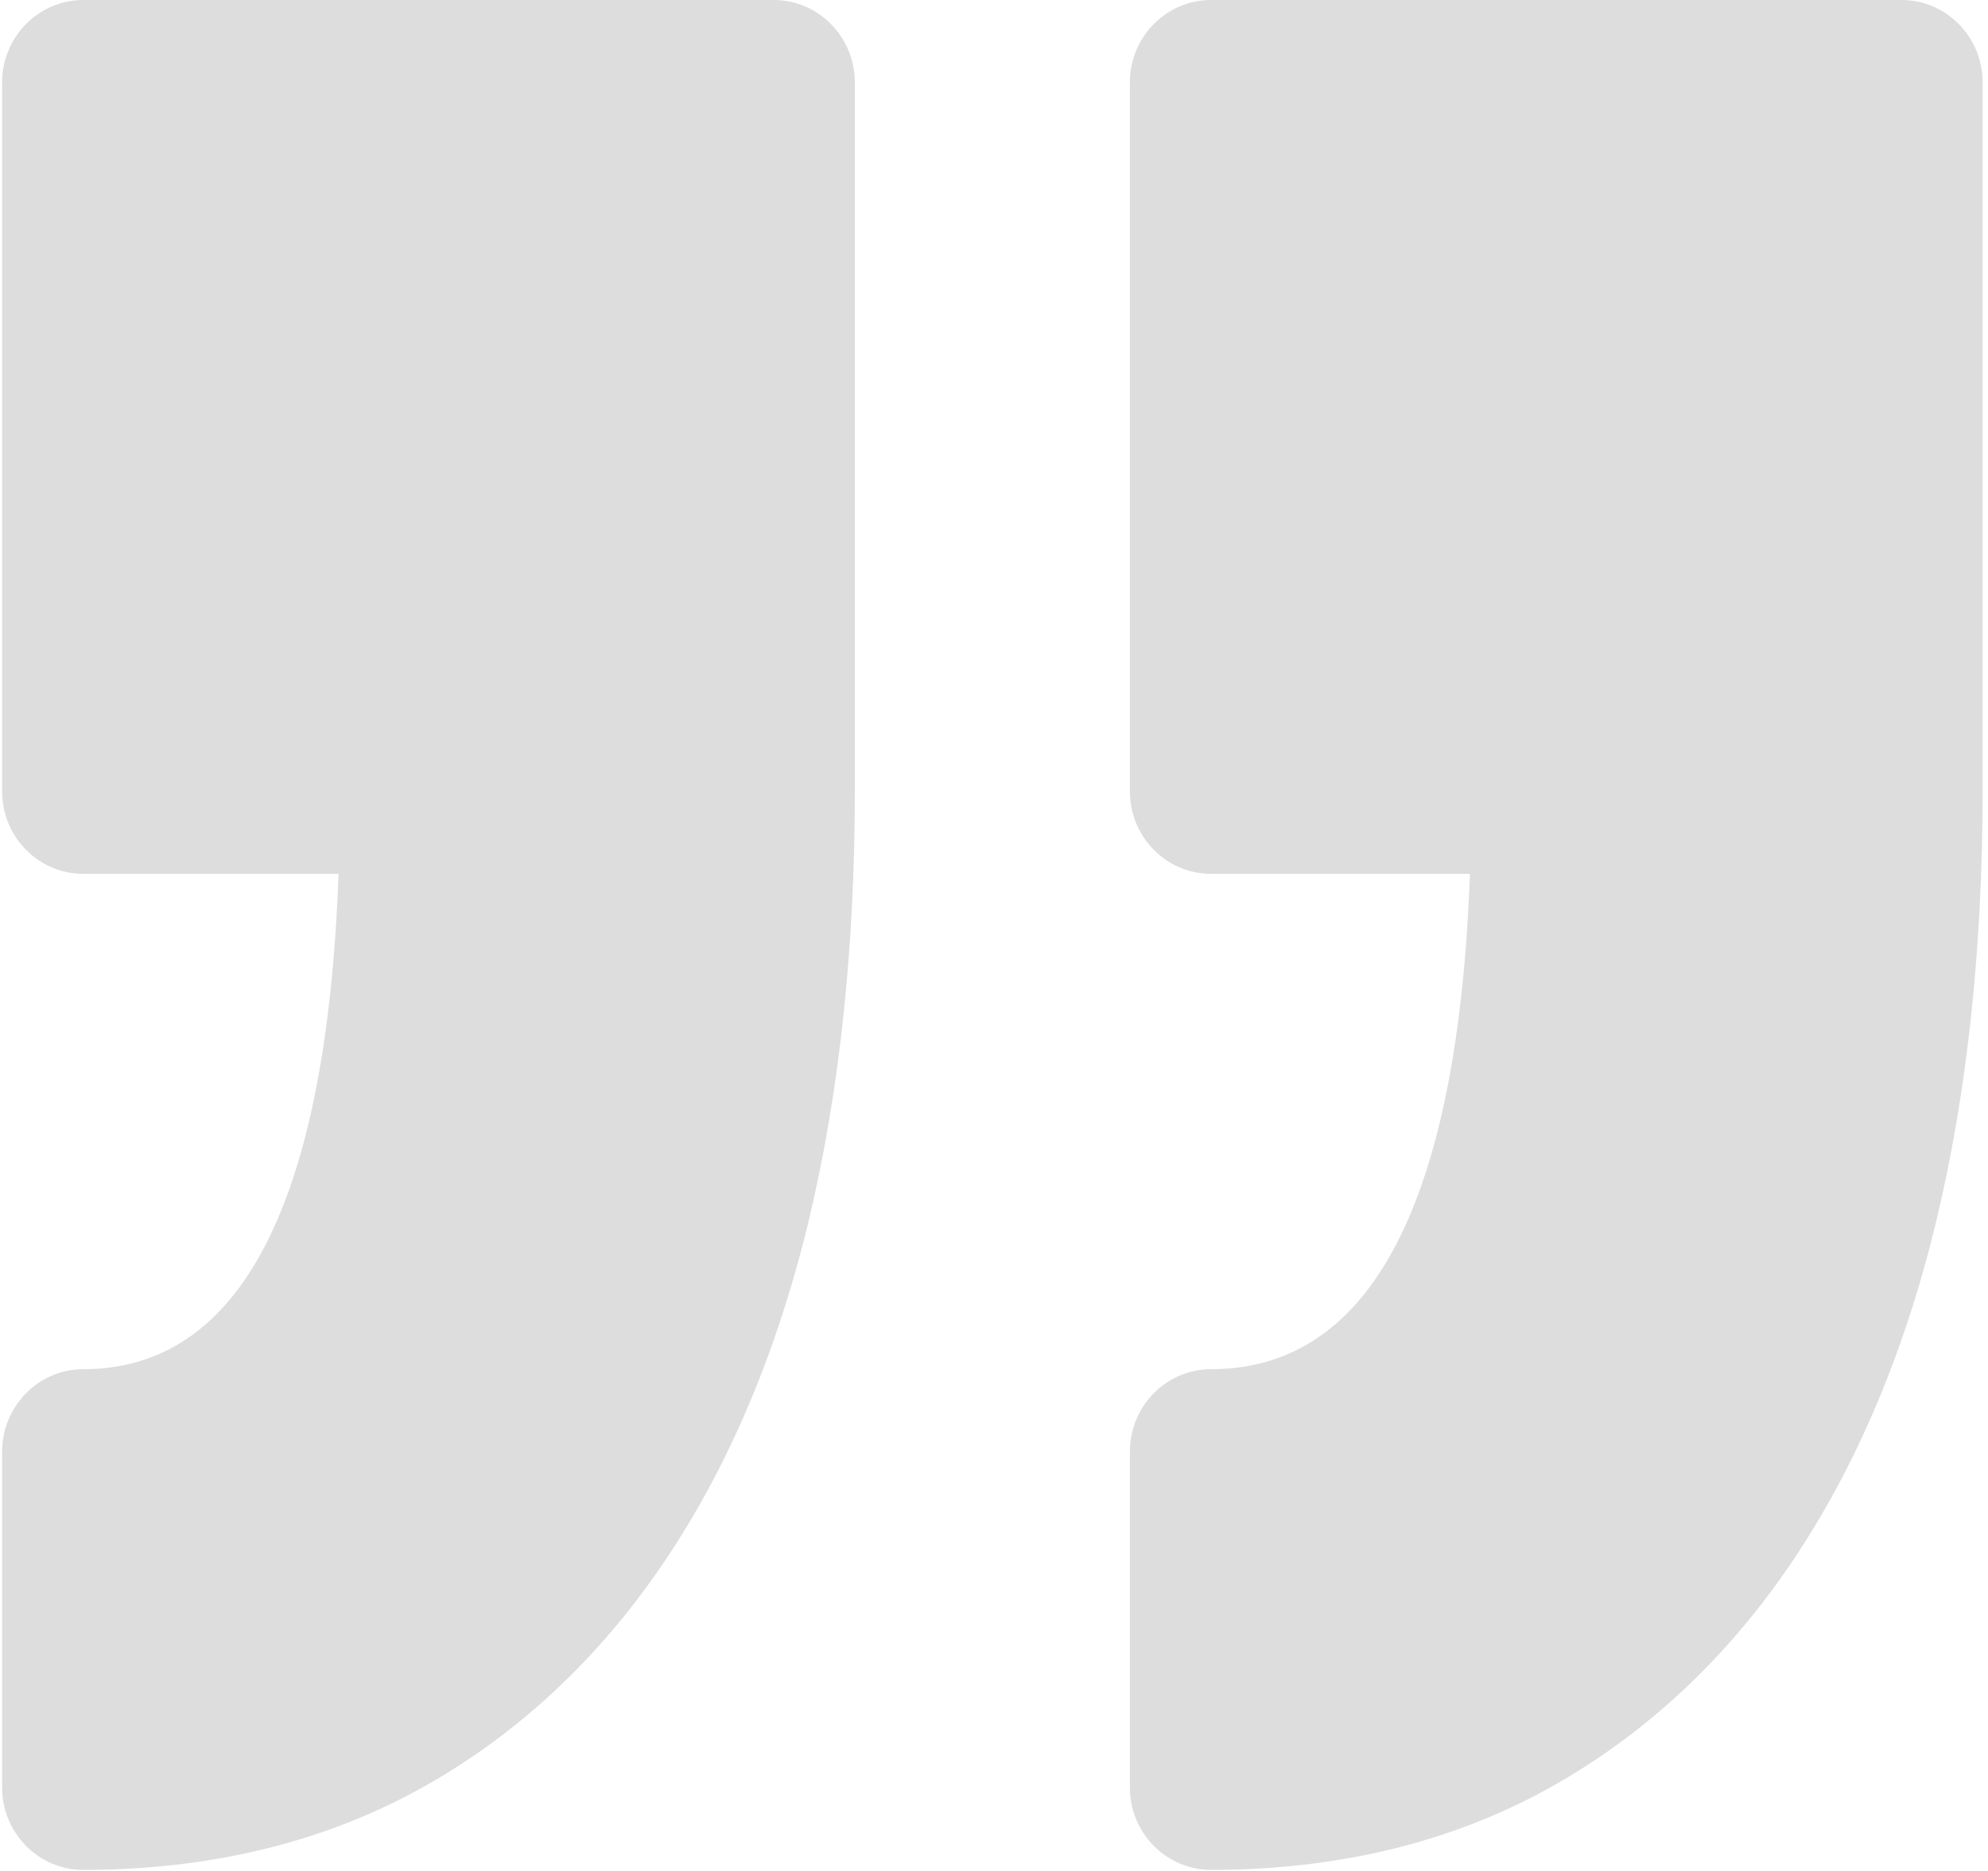 <svg xmlns="http://www.w3.org/2000/svg" width="17" height="16" viewBox="0 0 17 16" fill="none"><g clip-path="url(#clip0_302_876)"><path d="M16.26 0H10.356C9.973 0 9.662 0.316 9.662 0.705V6.767C9.662 7.157 9.973 7.473 10.356 7.473H12.57C12.467 10.285 11.724 11.709 10.356 11.709C9.973 11.709 9.662 12.025 9.662 12.415V15.286C9.662 15.675 9.973 15.991 10.356 15.991C11.432 15.991 12.399 15.758 13.231 15.3C14.057 14.844 14.762 14.19 15.325 13.355C15.872 12.544 16.287 11.566 16.557 10.445C16.82 9.353 16.954 8.115 16.954 6.767V0.705C16.954 0.316 16.643 0 16.26 0ZM6.616 0H0.712C0.329 0 0.018 0.316 0.018 0.705V6.767C0.018 7.157 0.329 7.473 0.712 7.473H2.895C2.793 10.285 2.06 11.709 0.712 11.709C0.329 11.709 0.018 12.025 0.018 12.415V15.286C0.018 15.675 0.329 15.991 0.712 15.991C1.787 15.991 2.755 15.758 3.587 15.3C4.414 14.844 5.118 14.19 5.681 13.355C6.229 12.544 6.644 11.566 6.914 10.445C7.177 9.353 7.31 8.115 7.31 6.768V0.705C7.31 0.316 6.999 0 6.616 0Z" fill="#DDDDDD"></path></g><defs><clipPath id="clip0_302_876"><rect width="17" height="16" fill="white"></rect></clipPath></defs></svg>
